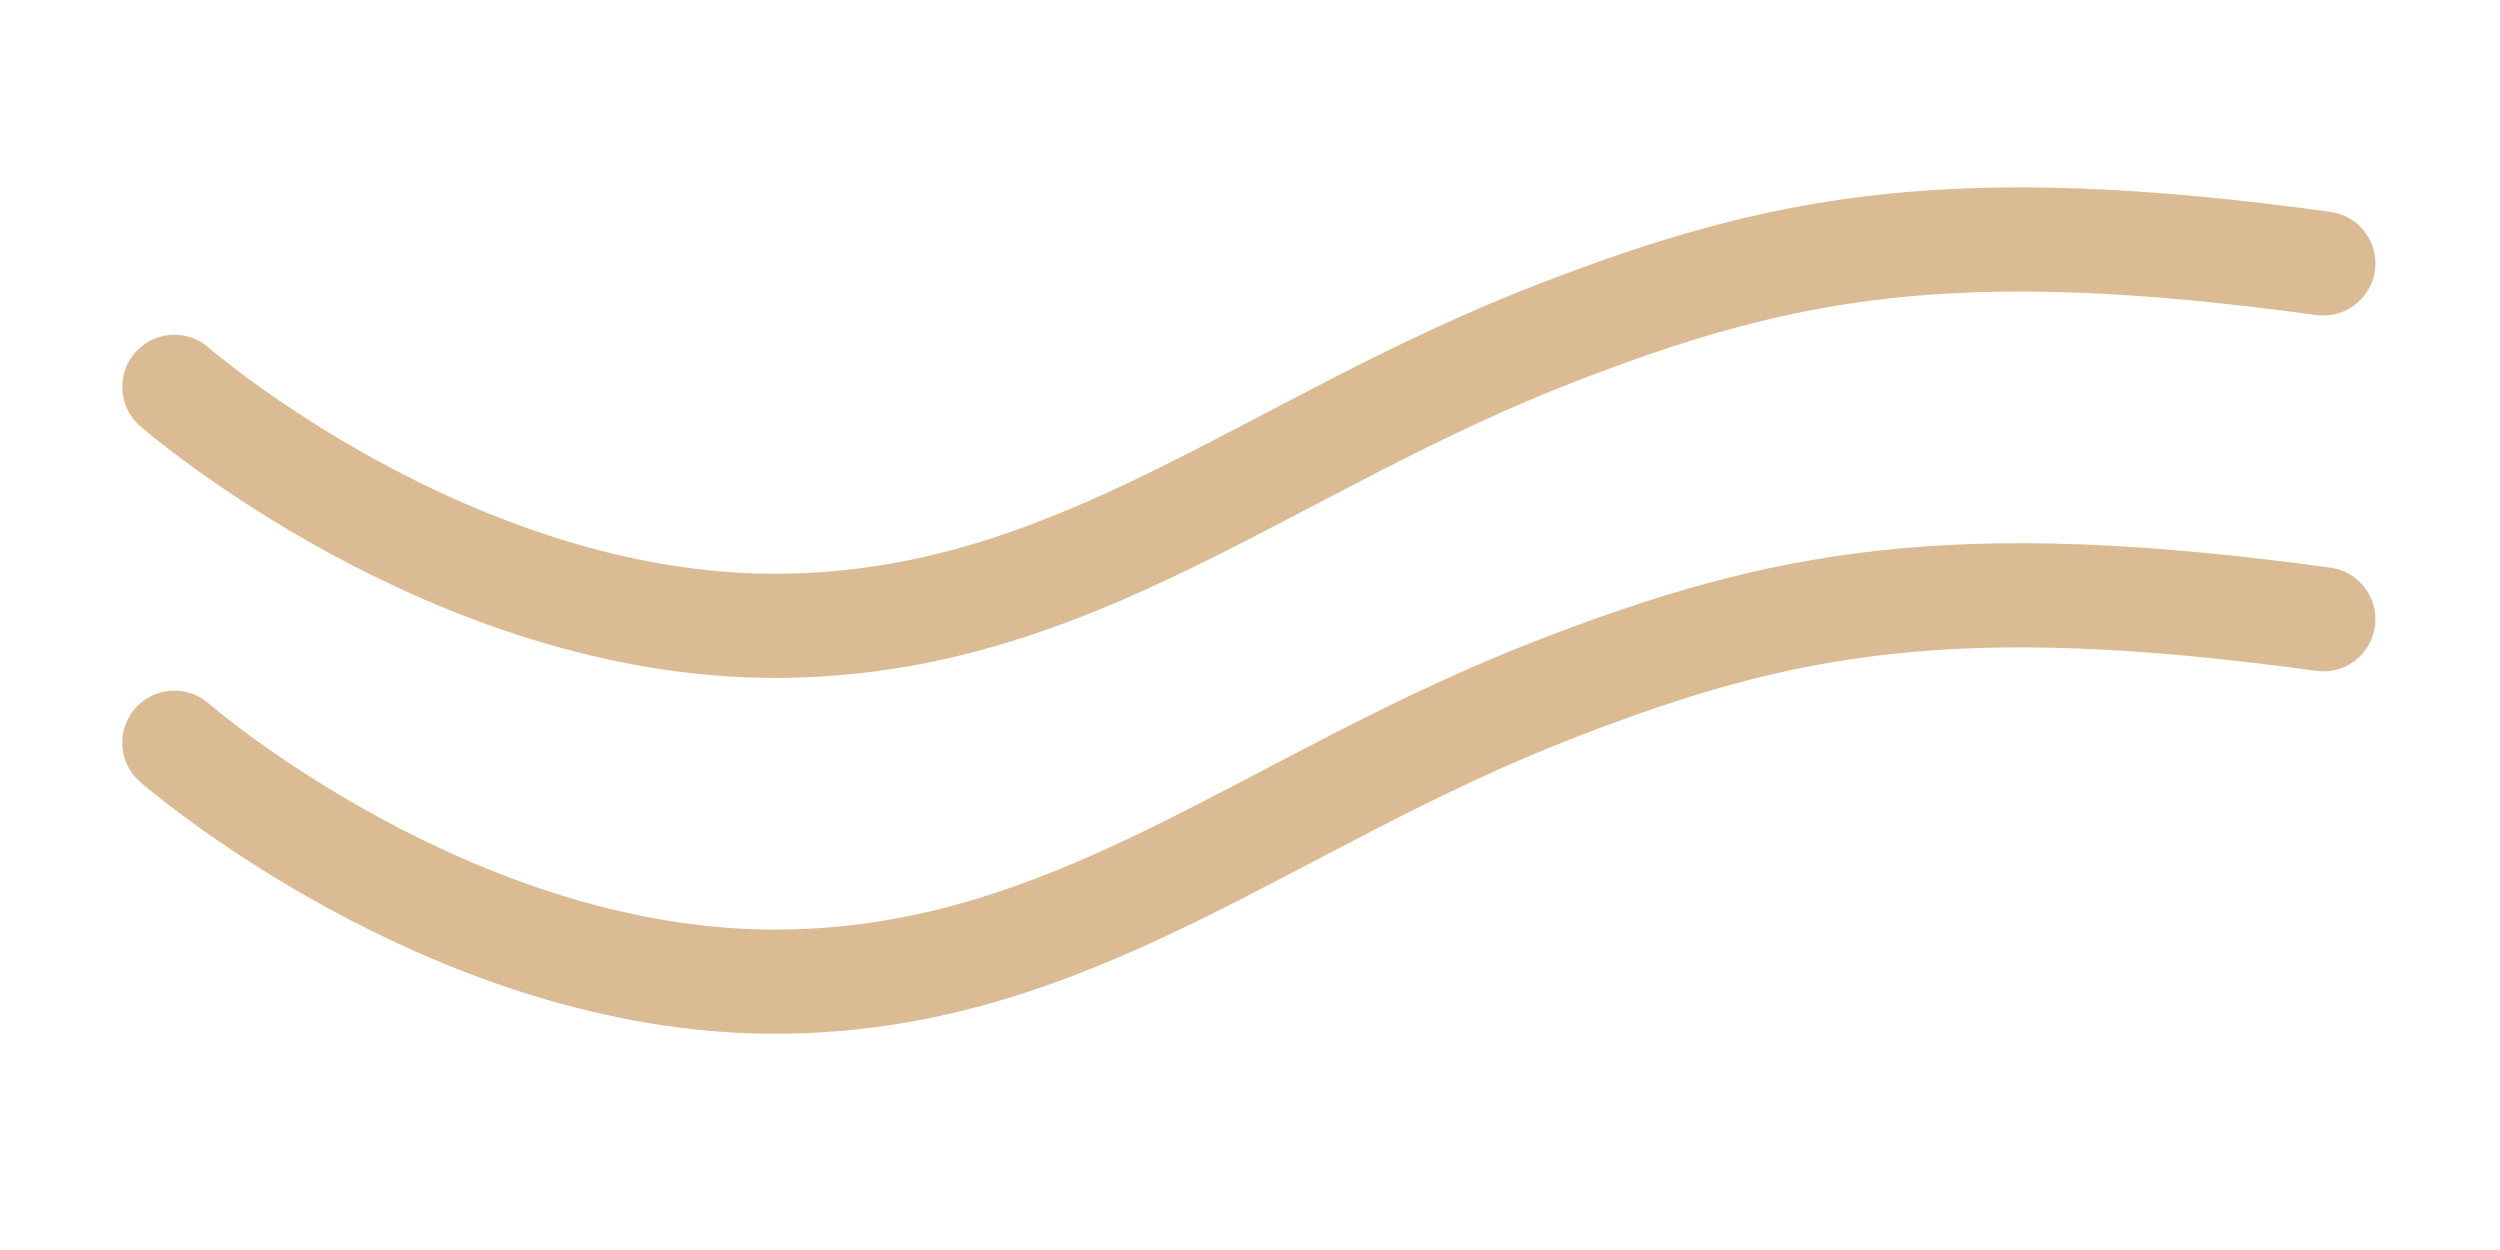 <svg xmlns="http://www.w3.org/2000/svg" xmlns:xlink="http://www.w3.org/1999/xlink" xmlns:serif="http://www.serif.com/" width="100%" height="100%" viewBox="0 0 24 12" xml:space="preserve" style="fill-rule:evenodd;clip-rule:evenodd;stroke-linecap:round;stroke-linejoin:round;stroke-miterlimit:1.5;">    <g id="Artboard1" transform="matrix(1,0,0,1,0,-2.75)">        <rect x="0" y="2.75" width="24" height="11.722" style="fill:none;"></rect>        <g transform="matrix(1,0,0,1,0,3.18)">            <g>                <g>                    <g transform="matrix(1,0,0,1,0,-3.006)">                        <path d="M1.674,6.29C1.674,6.29 4.33,8.603 7.478,8.584C10.32,8.566 12.165,6.841 14.966,5.763C17.094,4.943 18.731,4.614 22.304,5.105" style="fill:none;stroke:rgb(219,187,148);stroke-width:1px;"></path>                    </g>                    <g transform="matrix(1,0,0,1,0,0.41)">                        <path d="M1.674,6.29C1.674,6.29 4.33,8.603 7.478,8.584C10.32,8.566 12.165,6.841 14.966,5.763C17.094,4.943 18.731,4.614 22.304,5.105" style="fill:none;stroke:rgb(219,187,148);stroke-width:1px;"></path>                    </g>                </g>            </g>        </g>    </g></svg>
